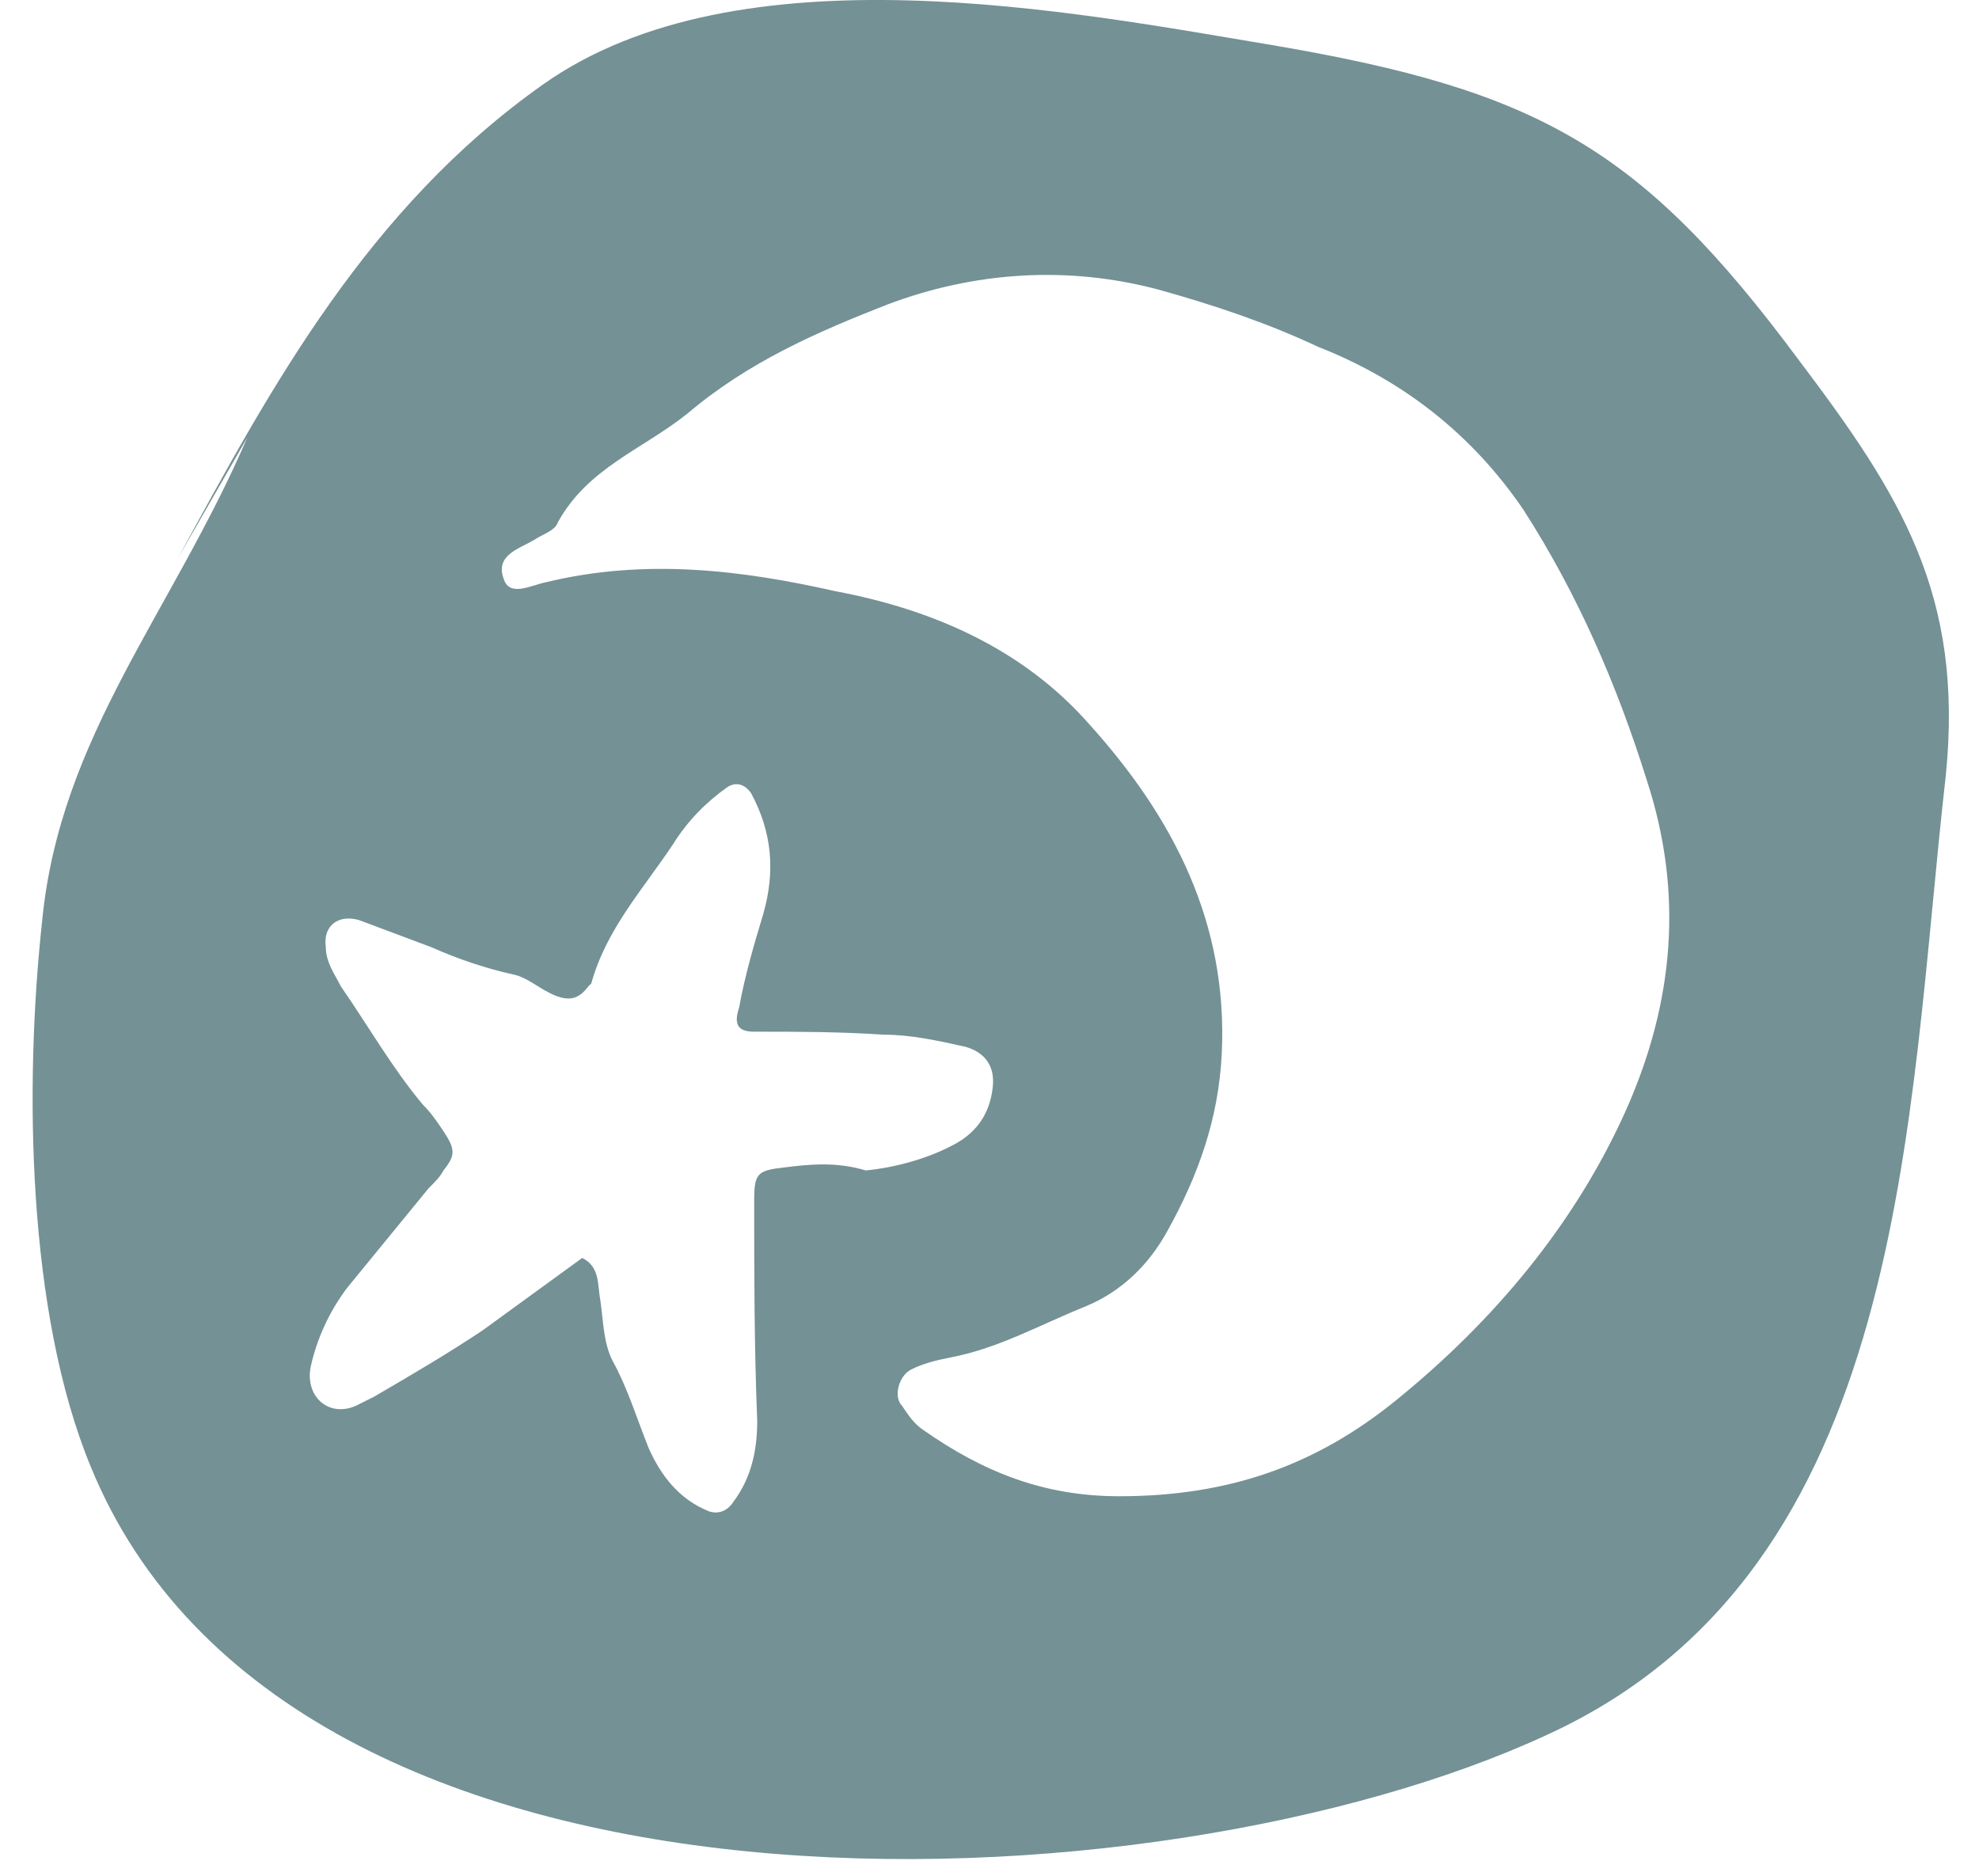 <?xml version="1.0" encoding="utf-8"?>
<!-- Generator: Adobe Illustrator 19.0.0, SVG Export Plug-In . SVG Version: 6.00 Build 0)  -->
<svg version="1.1" id="Layer_1" xmlns="http://www.w3.org/2000/svg" xmlns:xlink="http://www.w3.org/1999/xlink" x="0px" y="0px"
	 viewBox="0 0 65.6 62.2" style="enable-background:new 0 0 65.6 62.2;" xml:space="preserve">
<style type="text/css">
	.st0{fill:#749195;}
</style>
<path id="XMLID_2_" class="st0" d="M59.6,11.9C54.4,4.9,51,3,42.2,1.5C35.6,0.4,24.5-1.8,18,2.8C12.2,6.9,9,12.8,5.9,18.5l2.3-4
	c-2.5,5.8-6.2,9.9-6.8,16c-0.6,5.5-0.5,13,1.6,18.1c6.6,16.2,35.4,14.9,48.3,8.9c12-5.5,11.9-20.4,13.2-31.8
	C65.1,19.7,63,16.4,59.6,11.9z M26,38.7c-0.9,0.1-1,0.2-1,1.1c0,2.4,0,4.8,0.1,7.3c0,1-0.2,1.9-0.8,2.7c-0.2,0.3-0.5,0.4-0.8,0.3
	c-1-0.4-1.6-1.2-2-2.1c-0.4-1-0.7-2-1.2-2.9c-0.3-0.6-0.3-1.3-0.4-2c-0.1-0.5,0-1.1-0.6-1.4c-1.1,0.8-2.2,1.6-3.3,2.4
	c-1.2,0.8-2.4,1.5-3.6,2.2c-0.2,0.1-0.4,0.2-0.6,0.3c-0.9,0.4-1.7-0.3-1.5-1.3c0.2-0.9,0.6-1.8,1.2-2.6c0.9-1.1,1.8-2.2,2.7-3.3
	c0.2-0.2,0.4-0.4,0.5-0.6c0.4-0.5,0.4-0.7,0-1.3c-0.2-0.3-0.4-0.6-0.7-0.9c-1-1.2-1.8-2.6-2.7-3.9c-0.2-0.4-0.5-0.8-0.5-1.3
	c-0.1-0.7,0.4-1.1,1.1-0.9c0.8,0.3,1.6,0.6,2.4,0.9c0.9,0.4,1.8,0.7,2.7,0.9c0.5,0.1,0.9,0.5,1.4,0.7c0.5,0.2,0.8,0.1,1.1-0.3
	c0,0,0.1-0.1,0.1-0.1c0.5-1.8,1.7-3.1,2.7-4.6c0.5-0.8,1.1-1.4,1.8-1.9c0.3-0.2,0.6-0.1,0.8,0.2c0.7,1.3,0.8,2.6,0.4,4
	c-0.3,1-0.6,2-0.8,3.1c-0.2,0.6,0,0.8,0.5,0.8c1.4,0,2.8,0,4.3,0.1c0.9,0,1.8,0.2,2.7,0.4c0.7,0.2,1,0.7,0.9,1.4
	c-0.1,0.8-0.5,1.4-1.2,1.8c-0.9,0.5-2,0.8-3,0.9C27.7,38.5,26.8,38.6,26,38.7z M53.9,36.8c-1.7,3.8-4.4,7-7.6,9.6
	c-2.7,2.2-5.6,3.2-9.2,3.2c-2.5,0-4.5-0.8-6.5-2.2c-0.3-0.2-0.5-0.5-0.7-0.8c-0.3-0.3-0.1-1,0.3-1.2c0.4-0.2,0.8-0.3,1.3-0.4
	c1.6-0.3,3-1.1,4.5-1.7c1.2-0.5,2.1-1.4,2.7-2.5c1-1.8,1.7-3.7,1.8-5.9c0.2-4.3-1.6-7.8-4.4-10.9c-2.2-2.5-5.2-3.8-8.4-4.4
	c-3.1-0.7-6.3-1.1-9.6-0.3c-0.5,0.1-1.2,0.5-1.4-0.1c-0.3-0.8,0.5-1,1-1.3c0.3-0.2,0.7-0.3,0.8-0.6c1-1.8,2.8-2.4,4.3-3.6
	c2-1.7,4.3-2.7,6.6-3.6c2.9-1.1,6-1.3,9-0.5c1.8,0.5,3.6,1.1,5.3,1.9c2.8,1.1,5.1,2.9,6.8,5.4c1.8,2.8,3.1,5.8,4.1,9
	C55.8,29.6,55.5,33.2,53.9,36.8z"/>
</svg>

